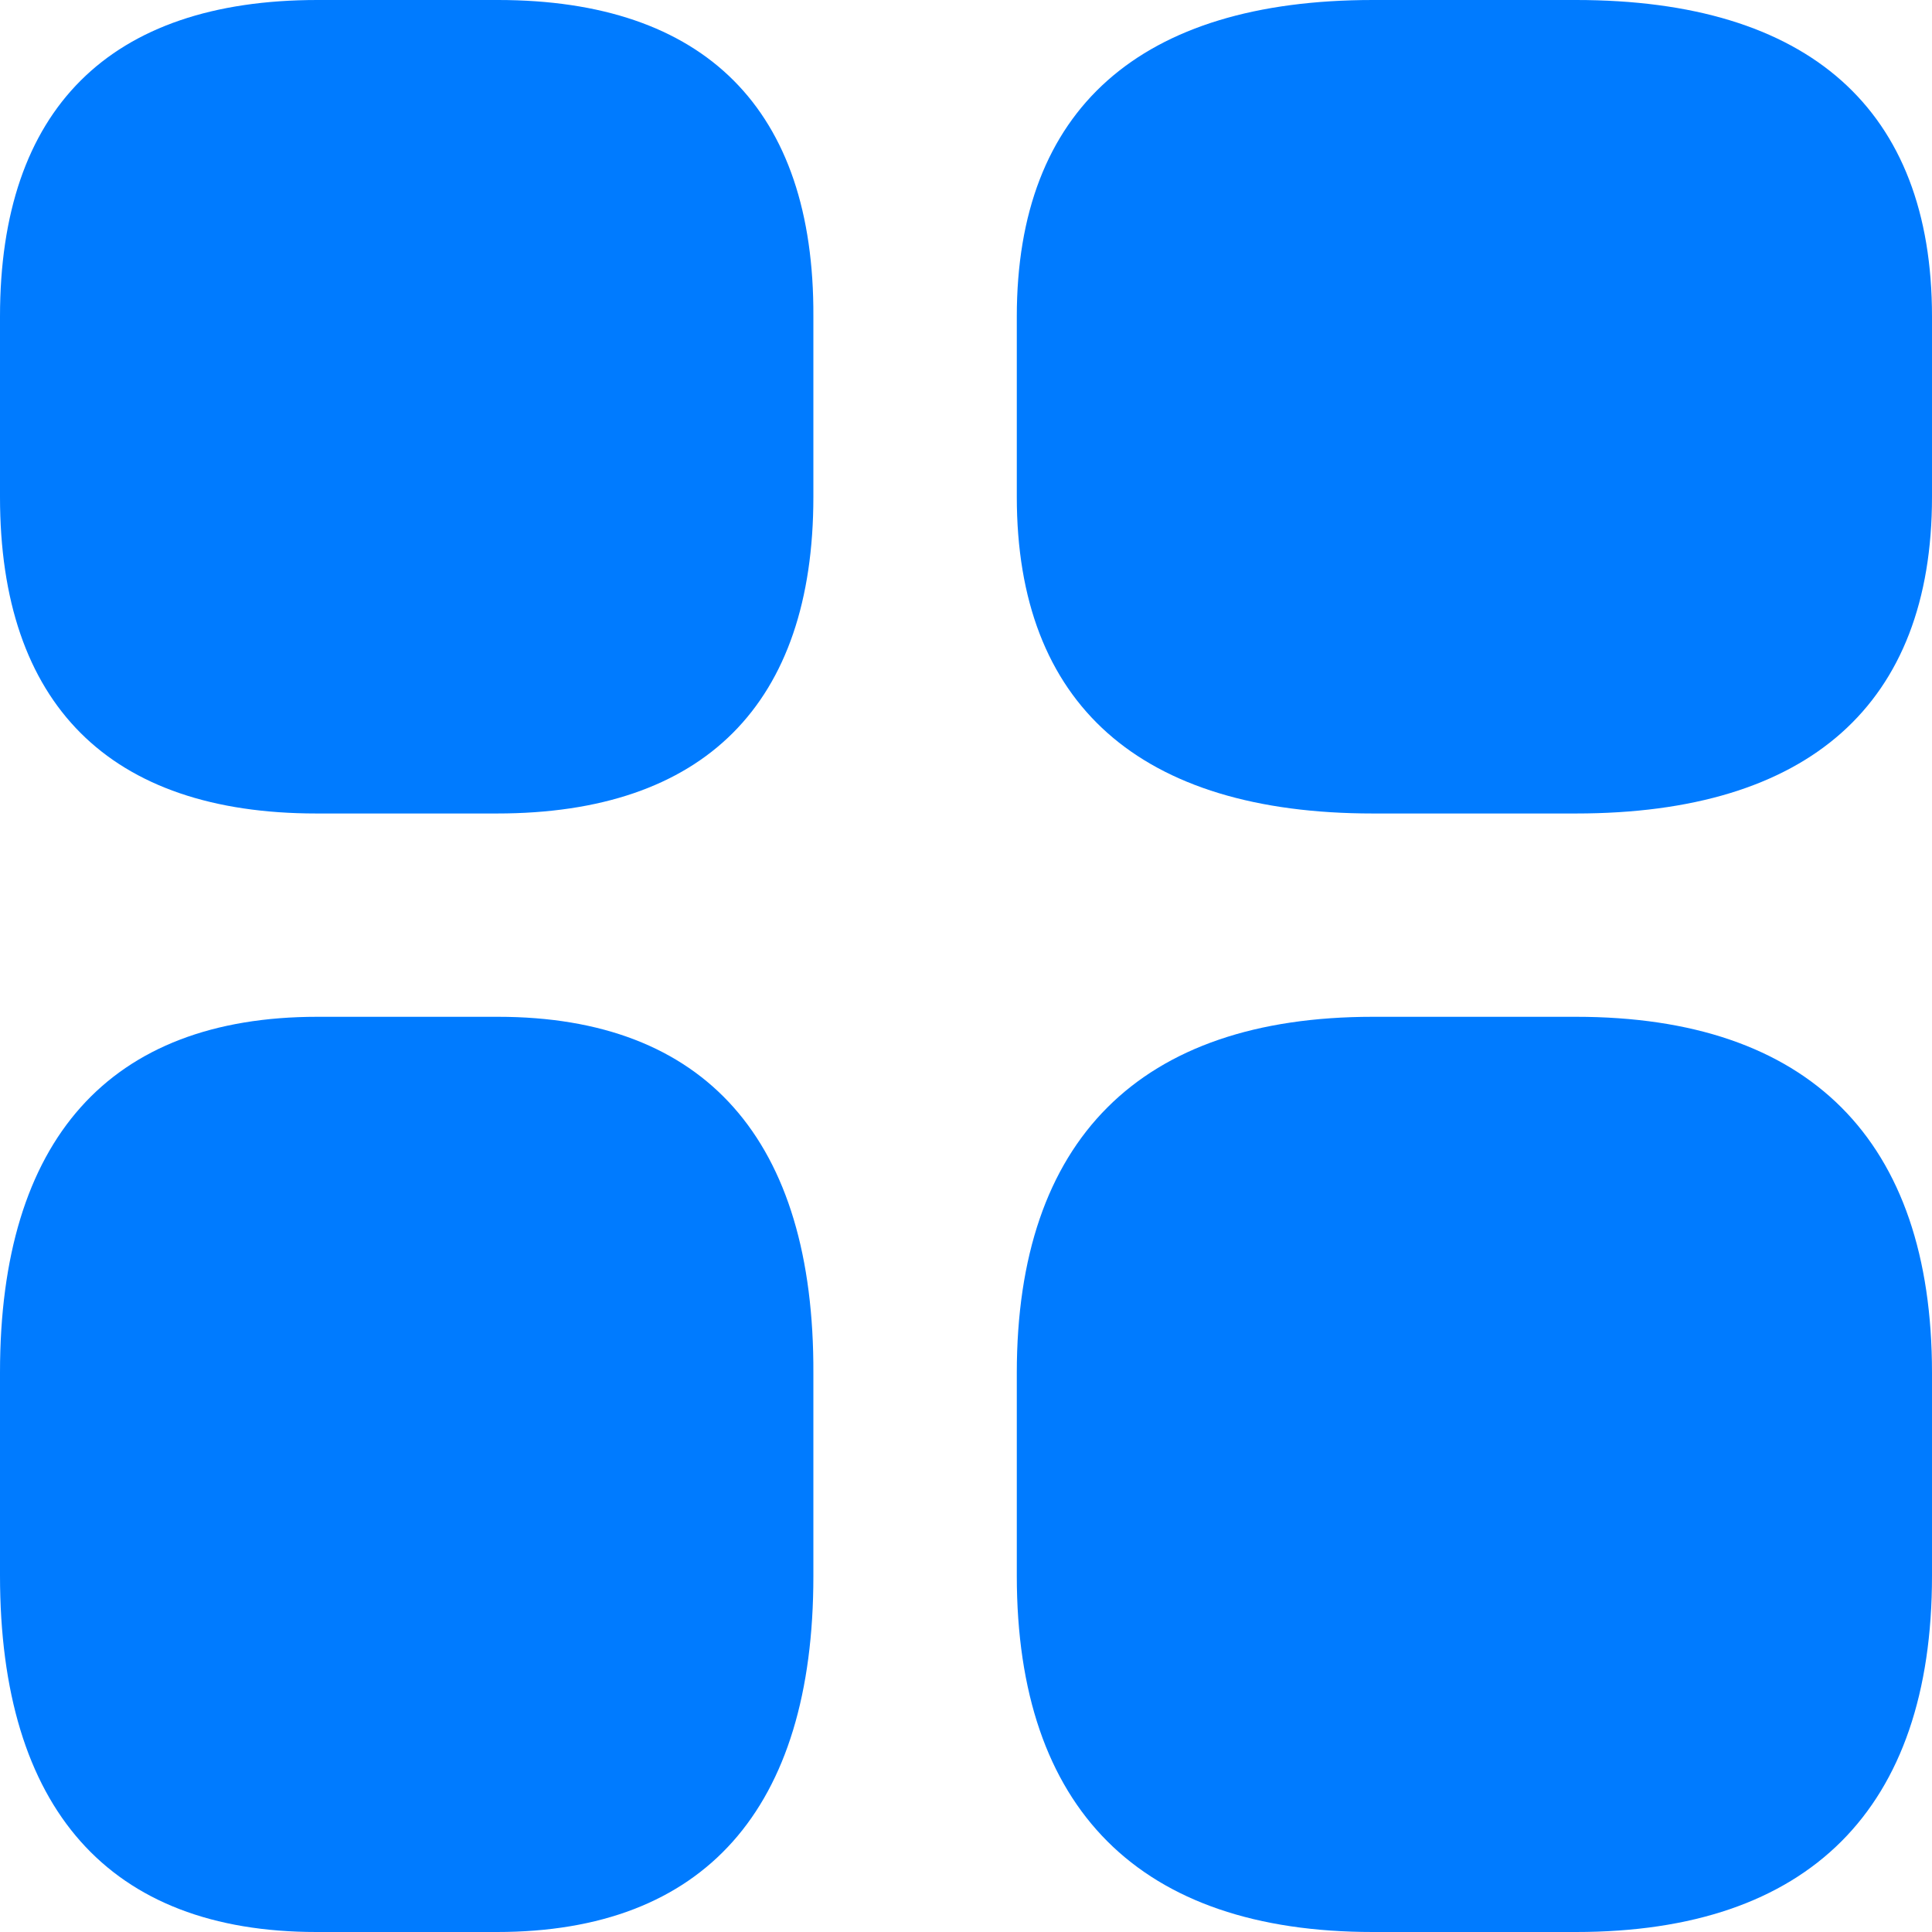 <svg width="17" height="17" viewBox="0 0 17 17" fill="none" xmlns="http://www.w3.org/2000/svg">
<path d="M4.381 0H2.793C0.962 0 0 0.962 0 2.785V4.373C0 6.196 0.962 7.158 2.784 7.158H4.373C6.196 7.158 7.157 6.196 7.157 4.373V2.785C7.166 0.962 6.204 0 4.381 0Z" fill="#007BFF"/>
<path d="M13.867 0H12.08C10.029 0 8.947 0.962 8.947 2.785V4.373C8.947 6.196 10.029 7.158 12.08 7.158H13.867C15.918 7.158 17 6.196 17 4.373V2.785C17 0.962 15.918 0 13.867 0Z" fill="#007BFF"/>
<path d="M13.867 8.947H12.08C10.029 8.947 8.947 10.029 8.947 12.08V13.867C8.947 15.918 10.029 17 12.08 17H13.867C15.918 17 17 15.918 17 13.867V12.08C17 10.029 15.918 8.947 13.867 8.947Z" fill="#007BFF"/>
<path d="M4.381 8.947H2.793C0.962 8.947 0 10.028 0 12.076V13.862C0 15.919 0.962 17 2.784 17H4.373C6.196 17 7.157 15.919 7.157 13.871V12.086C7.166 10.028 6.204 8.947 4.381 8.947Z" fill="#007BFF"/>
</svg>

